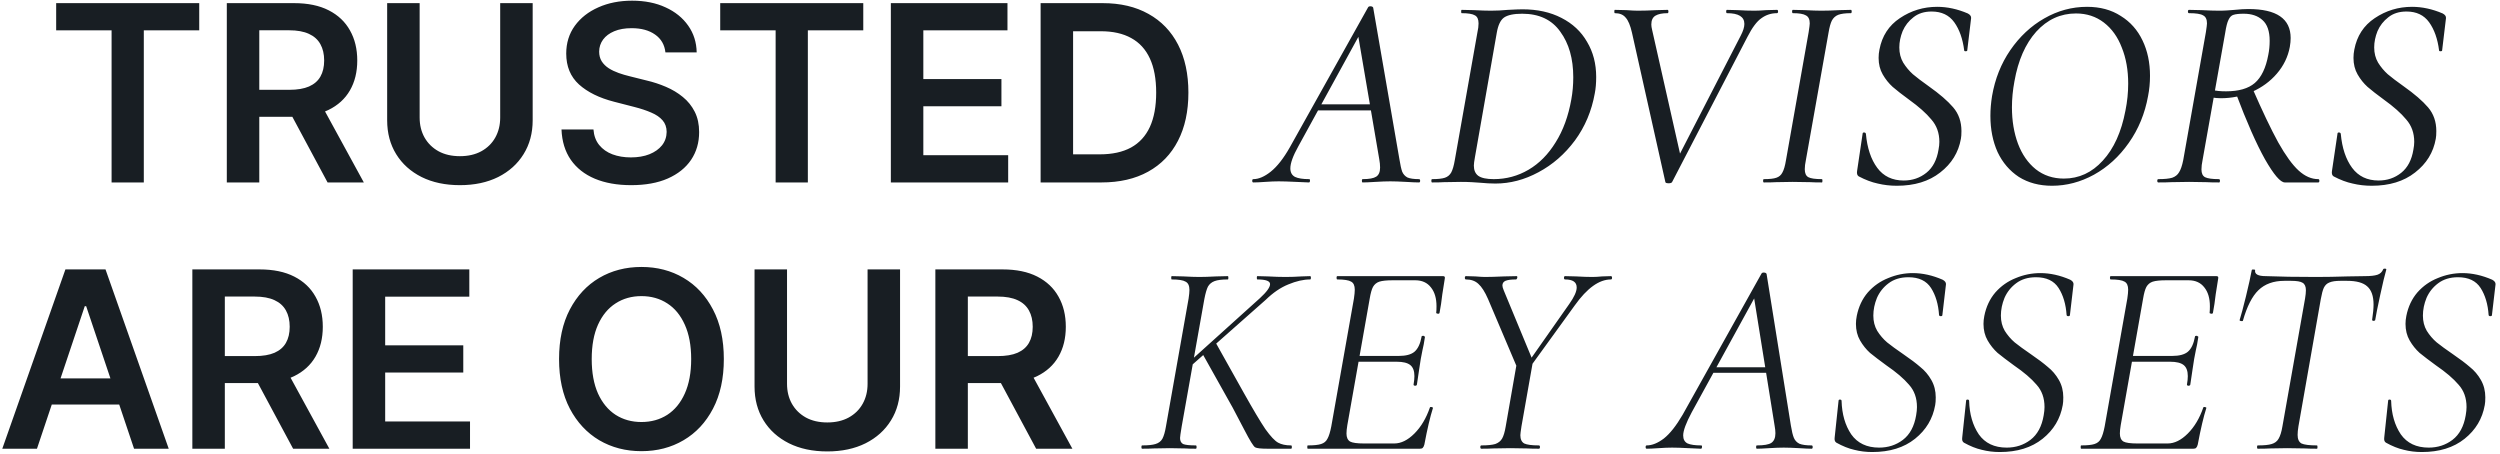<?xml version="1.0" encoding="UTF-8"?> <svg xmlns="http://www.w3.org/2000/svg" width="507" height="92" viewBox="0 0 507 92" fill="none"><path d="M11.391 6.158V0.636H40.404V6.158H29.164V37H22.63V6.158H11.391ZM45.997 37V0.636H59.633C62.427 0.636 64.77 1.122 66.664 2.092C68.57 3.063 70.008 4.424 70.979 6.176C71.962 7.916 72.453 9.946 72.453 12.266C72.453 14.598 71.956 16.622 70.961 18.339C69.979 20.043 68.529 21.363 66.611 22.298C64.694 23.222 62.338 23.683 59.544 23.683H49.832V18.215H58.657C60.29 18.215 61.628 17.99 62.669 17.54C63.711 17.078 64.481 16.409 64.978 15.533C65.487 14.646 65.741 13.557 65.741 12.266C65.741 10.976 65.487 9.875 64.978 8.964C64.469 8.04 63.693 7.342 62.652 6.869C61.61 6.383 60.267 6.141 58.621 6.141H52.584V37H45.997ZM64.782 20.523L73.784 37H66.434L57.591 20.523H64.782ZM101.439 0.636H108.026V24.393C108.026 26.998 107.411 29.288 106.18 31.265C104.96 33.242 103.244 34.786 101.031 35.899C98.817 37 96.231 37.55 93.271 37.55C90.3 37.55 87.708 37 85.494 35.899C83.281 34.786 81.564 33.242 80.345 31.265C79.126 29.288 78.516 26.998 78.516 24.393V0.636H85.104V23.843C85.104 25.358 85.435 26.708 86.098 27.891C86.773 29.075 87.72 30.004 88.939 30.679C90.158 31.342 91.602 31.673 93.271 31.673C94.94 31.673 96.385 31.342 97.604 30.679C98.835 30.004 99.782 29.075 100.445 27.891C101.107 26.708 101.439 25.358 101.439 23.843V0.636ZM134.948 10.633C134.783 9.082 134.084 7.875 132.853 7.011C131.634 6.147 130.048 5.714 128.095 5.714C126.722 5.714 125.544 5.922 124.561 6.336C123.579 6.75 122.827 7.312 122.306 8.023C121.785 8.733 121.519 9.544 121.507 10.455C121.507 11.213 121.679 11.87 122.022 12.426C122.377 12.982 122.857 13.456 123.46 13.847C124.064 14.225 124.733 14.545 125.467 14.805C126.201 15.066 126.941 15.285 127.686 15.462L131.095 16.315C132.468 16.634 133.788 17.066 135.055 17.611C136.333 18.155 137.476 18.842 138.482 19.671C139.5 20.499 140.305 21.499 140.896 22.671C141.488 23.843 141.784 25.216 141.784 26.791C141.784 28.921 141.24 30.797 140.151 32.419C139.062 34.029 137.487 35.289 135.428 36.201C133.38 37.101 130.9 37.55 127.988 37.55C125.159 37.55 122.703 37.112 120.619 36.236C118.548 35.361 116.926 34.082 115.754 32.401C114.594 30.72 113.967 28.673 113.872 26.258H120.353C120.448 27.524 120.838 28.578 121.525 29.418C122.212 30.259 123.105 30.886 124.206 31.3C125.319 31.715 126.562 31.922 127.935 31.922C129.367 31.922 130.622 31.709 131.699 31.283C132.788 30.845 133.64 30.241 134.256 29.472C134.871 28.69 135.185 27.779 135.197 26.737C135.185 25.79 134.907 25.009 134.362 24.393C133.818 23.766 133.054 23.245 132.072 22.831C131.101 22.405 129.965 22.026 128.663 21.695L124.526 20.629C121.531 19.86 119.164 18.694 117.423 17.131C115.695 15.557 114.831 13.468 114.831 10.864C114.831 8.721 115.411 6.845 116.571 5.235C117.743 3.625 119.335 2.376 121.347 1.489C123.36 0.589 125.638 0.139 128.183 0.139C130.764 0.139 133.025 0.589 134.966 1.489C136.919 2.376 138.452 3.613 139.565 5.2C140.677 6.774 141.252 8.585 141.287 10.633H134.948ZM146.059 6.158V0.636H175.072V6.158H163.832V37H157.298V6.158H146.059ZM180.665 37V0.636H204.315V6.158H187.252V16.03H203.09V21.553H187.252V31.478H204.457V37H180.665ZM223.358 37H211.036V0.636H223.607C227.217 0.636 230.319 1.364 232.911 2.82C235.515 4.264 237.516 6.342 238.912 9.053C240.309 11.763 241.007 15.007 241.007 18.783C241.007 22.57 240.303 25.826 238.895 28.548C237.498 31.271 235.48 33.36 232.84 34.816C230.212 36.272 227.051 37 223.358 37ZM217.623 31.3H223.039C225.572 31.3 227.685 30.839 229.377 29.916C231.07 28.98 232.343 27.59 233.195 25.743C234.047 23.884 234.473 21.564 234.473 18.783C234.473 16.001 234.047 13.693 233.195 11.858C232.343 10.011 231.082 8.632 229.413 7.721C227.756 6.798 225.696 6.336 223.234 6.336H217.623V31.3ZM254.178 37C254.029 37 253.954 36.888 253.954 36.664C253.954 36.44 254.029 36.328 254.178 36.328C255.261 36.328 256.437 35.824 257.706 34.816C259.013 33.771 260.301 32.128 261.57 29.888L277.474 1.44C277.549 1.328 277.679 1.272 277.866 1.272C278.202 1.272 278.407 1.365 278.482 1.552L283.802 32.296C283.989 33.453 284.175 34.293 284.362 34.816C284.586 35.339 284.941 35.731 285.426 35.992C285.949 36.216 286.733 36.328 287.778 36.328C287.927 36.328 288.002 36.44 288.002 36.664C288.002 36.888 287.927 37 287.778 37C287.218 37 286.341 36.963 285.146 36.888C283.802 36.813 282.738 36.776 281.954 36.776C281.133 36.776 280.125 36.813 278.93 36.888C277.735 36.963 276.877 37 276.354 37C276.242 37 276.186 36.888 276.186 36.664C276.186 36.44 276.242 36.328 276.354 36.328C277.661 36.328 278.575 36.16 279.098 35.824C279.621 35.488 279.882 34.872 279.882 33.976C279.882 33.453 279.826 32.893 279.714 32.296L275.346 6.704L277.25 4.24L263.306 29.664C262.223 31.605 261.682 33.099 261.682 34.144C261.682 34.965 261.999 35.544 262.634 35.88C263.269 36.179 264.221 36.328 265.49 36.328C265.639 36.328 265.695 36.44 265.658 36.664C265.658 36.888 265.583 37 265.434 37C264.986 37 264.127 36.963 262.858 36.888C261.29 36.813 260.114 36.776 259.33 36.776C258.546 36.776 257.631 36.813 256.586 36.888C255.541 36.963 254.738 37 254.178 37ZM267.338 21.152H279.49L279.602 22.384H266.498L267.338 21.152ZM303.266 37.224C302.37 37.224 301.324 37.168 300.13 37.056C299.682 37.019 299.122 36.981 298.45 36.944C297.815 36.907 297.087 36.888 296.266 36.888L292.794 36.944C292.234 36.981 291.45 37 290.442 37C290.33 37 290.274 36.888 290.274 36.664C290.274 36.44 290.33 36.328 290.442 36.328C291.599 36.328 292.458 36.235 293.018 36.048C293.578 35.861 294.007 35.507 294.306 34.984C294.604 34.424 294.847 33.584 295.034 32.464L299.626 6.536C299.775 5.901 299.85 5.304 299.85 4.744C299.85 3.923 299.607 3.381 299.122 3.12C298.636 2.821 297.74 2.672 296.434 2.672C296.359 2.672 296.322 2.56 296.322 2.336C296.322 2.112 296.359 2 296.434 2L298.898 2.056C300.316 2.131 301.474 2.168 302.37 2.168C303.49 2.168 304.628 2.112 305.786 2C307.204 1.925 308.194 1.888 308.754 1.888C311.778 1.888 314.41 2.467 316.65 3.624C318.927 4.781 320.663 6.405 321.858 8.496C323.09 10.549 323.706 12.92 323.706 15.608C323.706 16.877 323.612 17.979 323.426 18.912C322.791 22.496 321.447 25.688 319.394 28.488C317.34 31.251 314.876 33.397 312.002 34.928C309.164 36.459 306.252 37.224 303.266 37.224ZM302.93 36.328C305.468 36.328 307.82 35.693 309.986 34.424C312.151 33.155 313.98 31.307 315.474 28.88C317.004 26.453 318.068 23.541 318.666 20.144C318.927 18.725 319.058 17.232 319.058 15.664C319.058 11.893 318.18 8.813 316.426 6.424C314.708 3.997 312.132 2.784 308.698 2.784C306.98 2.784 305.748 3.045 305.002 3.568C304.292 4.091 303.807 5.117 303.546 6.648L299.122 31.848C298.972 32.669 298.898 33.248 298.898 33.584C298.898 34.517 299.196 35.208 299.794 35.656C300.428 36.104 301.474 36.328 302.93 36.328ZM330.968 6.648C330.632 5.155 330.202 4.128 329.68 3.568C329.194 2.971 328.466 2.672 327.496 2.672C327.421 2.672 327.384 2.56 327.384 2.336C327.384 2.112 327.421 2 327.496 2L329.792 2.056C330.837 2.131 331.621 2.168 332.144 2.168C333.264 2.168 334.533 2.131 335.952 2.056L338.192 2C338.304 2 338.36 2.112 338.36 2.336C338.36 2.56 338.304 2.672 338.192 2.672C337.109 2.672 336.288 2.84 335.728 3.176C335.168 3.512 334.888 4.109 334.888 4.968C334.888 5.267 334.944 5.64 335.056 6.088L340.992 32.408L338.304 35.824L353.032 7.208C353.517 6.275 353.76 5.491 353.76 4.856C353.76 3.4 352.584 2.672 350.232 2.672C350.12 2.672 350.064 2.56 350.064 2.336C350.064 2.112 350.12 2 350.232 2L352.416 2.056C353.61 2.131 354.749 2.168 355.832 2.168C356.429 2.168 357.213 2.131 358.184 2.056L360.368 2C360.517 2 360.592 2.112 360.592 2.336C360.592 2.56 360.517 2.672 360.368 2.672C359.21 2.672 358.165 3.008 357.232 3.68C356.298 4.315 355.346 5.584 354.376 7.488L339.088 36.944C338.976 37.093 338.752 37.168 338.416 37.168C338.005 37.168 337.781 37.093 337.744 36.944L330.968 6.648ZM357.72 37C357.608 37 357.552 36.888 357.552 36.664C357.552 36.44 357.608 36.328 357.72 36.328C358.878 36.328 359.718 36.235 360.24 36.048C360.8 35.861 361.211 35.507 361.472 34.984C361.771 34.461 362.014 33.621 362.2 32.464L366.792 6.536C366.942 5.565 367.016 4.968 367.016 4.744C367.016 3.923 366.755 3.381 366.232 3.12C365.747 2.821 364.87 2.672 363.6 2.672C363.488 2.672 363.432 2.56 363.432 2.336C363.432 2.112 363.488 2 363.6 2L366.008 2.056C367.427 2.131 368.547 2.168 369.368 2.168C370.414 2.168 371.646 2.131 373.064 2.056L375.36 2C375.472 2 375.528 2.112 375.528 2.336C375.528 2.56 375.472 2.672 375.36 2.672C374.24 2.672 373.382 2.784 372.784 3.008C372.224 3.232 371.795 3.624 371.496 4.184C371.235 4.707 371.011 5.528 370.824 6.648L366.232 32.464C366.083 33.173 366.008 33.789 366.008 34.312C366.008 35.133 366.251 35.675 366.736 35.936C367.222 36.197 368.136 36.328 369.48 36.328C369.555 36.328 369.592 36.44 369.592 36.664C369.592 36.888 369.555 37 369.48 37C368.51 37 367.726 36.981 367.128 36.944L363.544 36.888L360.184 36.944C359.587 36.981 358.766 37 357.72 37ZM384.678 37.672C383.334 37.672 382.046 37.523 380.814 37.224C379.582 36.963 378.294 36.477 376.95 35.768C376.651 35.581 376.539 35.227 376.614 34.704L377.734 27.144C377.734 26.957 377.827 26.864 378.014 26.864C378.238 26.864 378.368 26.957 378.406 27.144C378.667 30.019 379.432 32.315 380.702 34.032C381.971 35.749 383.763 36.608 386.078 36.608C387.832 36.608 389.363 36.085 390.67 35.04C391.976 33.995 392.798 32.427 393.134 30.336C393.246 29.776 393.302 29.253 393.302 28.768C393.302 26.976 392.76 25.464 391.678 24.232C390.632 22.963 389.12 21.619 387.142 20.2C385.76 19.192 384.659 18.333 383.838 17.624C383.054 16.915 382.382 16.075 381.822 15.104C381.262 14.133 380.982 13.013 380.982 11.744C380.982 11.184 381.038 10.624 381.15 10.064C381.672 7.301 383.054 5.173 385.294 3.68C387.571 2.149 390.091 1.384 392.854 1.384C394.907 1.384 396.979 1.832 399.07 2.728C399.555 2.989 399.779 3.307 399.742 3.68L398.958 10.232C398.958 10.344 398.846 10.4 398.622 10.4C398.435 10.4 398.342 10.344 398.342 10.232C398.043 7.88 397.371 5.976 396.326 4.52C395.28 3.064 393.75 2.336 391.734 2.336C390.24 2.336 389.008 2.728 388.038 3.512C387.067 4.259 386.339 5.192 385.854 6.312C385.406 7.432 385.182 8.533 385.182 9.616C385.182 10.773 385.443 11.8 385.966 12.696C386.526 13.592 387.179 14.376 387.926 15.048C388.672 15.683 389.755 16.504 391.174 17.512C393.339 19.043 394.982 20.461 396.102 21.768C397.222 23.075 397.782 24.68 397.782 26.584C397.782 27.256 397.744 27.779 397.67 28.152C397.184 30.915 395.784 33.192 393.47 34.984C391.192 36.776 388.262 37.672 384.678 37.672ZM416.141 37.672C413.565 37.672 411.325 37.075 409.421 35.88C407.554 34.648 406.117 32.968 405.109 30.84C404.138 28.675 403.653 26.229 403.653 23.504C403.653 22.197 403.765 20.853 403.989 19.472C404.586 16 405.818 12.901 407.685 10.176C409.589 7.413 411.885 5.267 414.573 3.736C417.298 2.168 420.192 1.384 423.253 1.384C425.904 1.384 428.181 2 430.085 3.232C432.026 4.427 433.501 6.088 434.509 8.216C435.517 10.307 436.021 12.696 436.021 15.384C436.021 16.803 435.89 18.165 435.629 19.472C434.994 23.019 433.688 26.192 431.709 28.992C429.768 31.755 427.416 33.901 424.653 35.432C421.928 36.925 419.09 37.672 416.141 37.672ZM418.549 36.216C421.61 36.216 424.242 35.003 426.445 32.576C428.685 30.149 430.216 26.771 431.037 22.44C431.41 20.611 431.597 18.781 431.597 16.952C431.597 14.227 431.168 11.8 430.309 9.672C429.488 7.507 428.274 5.808 426.669 4.576C425.064 3.344 423.178 2.728 421.013 2.728C417.877 2.728 415.189 3.96 412.949 6.424C410.746 8.888 409.272 12.248 408.525 16.504C408.189 18.296 408.021 20.051 408.021 21.768C408.021 24.493 408.432 26.957 409.253 29.16C410.074 31.325 411.269 33.043 412.837 34.312C414.442 35.581 416.346 36.216 418.549 36.216ZM437.72 37C437.571 37 437.496 36.888 437.496 36.664C437.496 36.44 437.571 36.328 437.72 36.328C438.952 36.328 439.886 36.235 440.52 36.048C441.155 35.824 441.622 35.451 441.92 34.928C442.256 34.405 442.536 33.584 442.76 32.464L447.352 6.536C447.502 5.565 447.576 4.968 447.576 4.744C447.576 3.923 447.315 3.381 446.792 3.12C446.307 2.821 445.355 2.672 443.936 2.672C443.787 2.672 443.712 2.56 443.712 2.336C443.712 2.112 443.787 2 443.936 2L446.512 2.056C447.931 2.131 449.088 2.168 449.984 2.168C450.619 2.168 451.198 2.149 451.72 2.112C452.28 2.075 452.766 2.037 453.176 2C454.259 1.888 455.192 1.832 455.976 1.832C461.688 1.832 464.544 3.792 464.544 7.712C464.544 8.272 464.488 8.869 464.376 9.504C464.003 11.52 463.126 13.331 461.744 14.936C460.4 16.504 458.72 17.736 456.704 18.632C454.688 19.491 452.579 19.92 450.376 19.92C449.779 19.92 449.144 19.864 448.472 19.752L448.696 18.24C449.368 18.427 450.283 18.52 451.44 18.52C454.016 18.52 455.958 17.96 457.264 16.84C458.608 15.683 459.523 13.779 460.008 11.128C460.195 10.232 460.288 9.28 460.288 8.272C460.288 6.331 459.803 4.931 458.832 4.072C457.899 3.213 456.63 2.784 455.024 2.784C454.091 2.784 453.4 2.859 452.952 3.008C452.542 3.12 452.206 3.456 451.944 4.016C451.683 4.539 451.459 5.416 451.272 6.648L446.68 32.464C446.531 33.173 446.456 33.808 446.456 34.368C446.456 35.152 446.699 35.675 447.184 35.936C447.707 36.197 448.64 36.328 449.984 36.328C450.134 36.328 450.208 36.44 450.208 36.664C450.208 36.888 450.152 37 450.04 37C448.92 37 448.062 36.981 447.464 36.944L443.936 36.888L440.352 36.944C439.718 36.981 438.84 37 437.72 37ZM463.368 37C462.472 37 461.128 35.432 459.336 32.296C457.582 29.16 455.622 24.717 453.456 18.968L456.76 17.848C458.814 22.552 460.568 26.229 462.024 28.88C463.518 31.531 464.899 33.435 466.168 34.592C467.438 35.749 468.763 36.328 470.144 36.328C470.294 36.328 470.368 36.44 470.368 36.664C470.368 36.888 470.294 37 470.144 37H463.368ZM480.982 37.672C479.638 37.672 478.35 37.523 477.118 37.224C475.886 36.963 474.598 36.477 473.254 35.768C472.956 35.581 472.844 35.227 472.918 34.704L474.038 27.144C474.038 26.957 474.132 26.864 474.318 26.864C474.542 26.864 474.673 26.957 474.71 27.144C474.972 30.019 475.737 32.315 477.006 34.032C478.276 35.749 480.068 36.608 482.382 36.608C484.137 36.608 485.668 36.085 486.974 35.04C488.281 33.995 489.102 32.427 489.438 30.336C489.55 29.776 489.606 29.253 489.606 28.768C489.606 26.976 489.065 25.464 487.982 24.232C486.937 22.963 485.425 21.619 483.446 20.2C482.065 19.192 480.964 18.333 480.142 17.624C479.358 16.915 478.686 16.075 478.126 15.104C477.566 14.133 477.286 13.013 477.286 11.744C477.286 11.184 477.342 10.624 477.454 10.064C477.977 7.301 479.358 5.173 481.598 3.68C483.876 2.149 486.396 1.384 489.158 1.384C491.212 1.384 493.284 1.832 495.374 2.728C495.86 2.989 496.084 3.307 496.046 3.68L495.262 10.232C495.262 10.344 495.15 10.4 494.926 10.4C494.74 10.4 494.646 10.344 494.646 10.232C494.348 7.88 493.676 5.976 492.63 4.52C491.585 3.064 490.054 2.336 488.038 2.336C486.545 2.336 485.313 2.728 484.342 3.512C483.372 4.259 482.644 5.192 482.158 6.312C481.71 7.432 481.486 8.533 481.486 9.616C481.486 10.773 481.748 11.8 482.27 12.696C482.83 13.592 483.484 14.376 484.23 15.048C484.977 15.683 486.06 16.504 487.478 17.512C489.644 19.043 491.286 20.461 492.406 21.768C493.526 23.075 494.086 24.68 494.086 26.584C494.086 27.256 494.049 27.779 493.974 28.152C493.489 30.915 492.089 33.192 489.774 34.984C487.497 36.776 484.566 37.672 480.982 37.672ZM7.496 91H0.464L13.266 54.636H21.398L34.218 91H27.187L17.474 62.094H17.19L7.496 91ZM7.726 76.742H26.903V82.033H7.726V76.742ZM39.008 91V54.636H52.644C55.438 54.636 57.781 55.122 59.675 56.092C61.581 57.063 63.019 58.424 63.99 60.176C64.972 61.916 65.463 63.946 65.463 66.266C65.463 68.598 64.966 70.622 63.972 72.339C62.99 74.043 61.539 75.363 59.622 76.298C57.704 77.222 55.349 77.683 52.555 77.683H42.843V72.215H51.667C53.301 72.215 54.639 71.99 55.68 71.54C56.722 71.078 57.491 70.409 57.988 69.533C58.497 68.646 58.752 67.557 58.752 66.266C58.752 64.976 58.497 63.875 57.988 62.964C57.479 62.041 56.704 61.342 55.662 60.869C54.621 60.383 53.277 60.141 51.632 60.141H45.595V91H39.008ZM57.793 74.523L66.795 91H59.444L50.602 74.523H57.793ZM71.527 91V54.636H95.178V60.158H78.114V70.031H93.953V75.553H78.114V85.478H95.32V91H71.527ZM146.793 72.818C146.793 76.736 146.06 80.092 144.592 82.886C143.136 85.667 141.147 87.798 138.626 89.278C136.116 90.757 133.27 91.497 130.085 91.497C126.901 91.497 124.048 90.757 121.527 89.278C119.018 87.786 117.029 85.65 115.561 82.868C114.105 80.074 113.377 76.724 113.377 72.818C113.377 68.9 114.105 65.55 115.561 62.769C117.029 59.975 119.018 57.838 121.527 56.359C124.048 54.879 126.901 54.139 130.085 54.139C133.27 54.139 136.116 54.879 138.626 56.359C141.147 57.838 143.136 59.975 144.592 62.769C146.06 65.55 146.793 68.9 146.793 72.818ZM140.171 72.818C140.171 70.06 139.738 67.734 138.874 65.84C138.022 63.934 136.838 62.496 135.323 61.526C133.808 60.543 132.062 60.052 130.085 60.052C128.109 60.052 126.363 60.543 124.847 61.526C123.332 62.496 122.143 63.934 121.278 65.84C120.426 67.734 120 70.06 120 72.818C120 75.576 120.426 77.908 121.278 79.814C122.143 81.708 123.332 83.146 124.847 84.129C126.363 85.099 128.109 85.585 130.085 85.585C132.062 85.585 133.808 85.099 135.323 84.129C136.838 83.146 138.022 81.708 138.874 79.814C139.738 77.908 140.171 75.576 140.171 72.818ZM175.944 54.636H182.531V78.394C182.531 80.998 181.916 83.288 180.685 85.265C179.465 87.242 177.749 88.787 175.535 89.899C173.322 91 170.735 91.55 167.776 91.55C164.805 91.55 162.213 91 159.999 89.899C157.786 88.787 156.069 87.242 154.85 85.265C153.631 83.288 153.021 80.998 153.021 78.394V54.636H159.609V77.843C159.609 79.358 159.94 80.708 160.603 81.891C161.278 83.075 162.225 84.004 163.444 84.679C164.663 85.342 166.107 85.673 167.776 85.673C169.445 85.673 170.889 85.342 172.109 84.679C173.34 84.004 174.287 83.075 174.949 81.891C175.612 80.708 175.944 79.358 175.944 77.843V54.636ZM189.691 91V54.636H203.328C206.121 54.636 208.465 55.122 210.359 56.092C212.265 57.063 213.703 58.424 214.673 60.176C215.656 61.916 216.147 63.946 216.147 66.266C216.147 68.598 215.65 70.622 214.656 72.339C213.673 74.043 212.223 75.363 210.305 76.298C208.388 77.222 206.032 77.683 203.239 77.683H193.526V72.215H202.351C203.984 72.215 205.322 71.99 206.364 71.54C207.405 71.078 208.175 70.409 208.672 69.533C209.181 68.646 209.435 67.557 209.435 66.266C209.435 64.976 209.181 63.875 208.672 62.964C208.163 62.041 207.388 61.342 206.346 60.869C205.304 60.383 203.961 60.141 202.315 60.141H196.278V91H189.691ZM208.477 74.523L217.479 91H210.128L201.286 74.523H208.477ZM231.642 91C231.53 91 231.474 90.888 231.474 90.664C231.474 90.44 231.53 90.328 231.642 90.328C232.837 90.328 233.733 90.235 234.33 90.048C234.965 89.861 235.432 89.507 235.73 88.984C236.029 88.424 236.272 87.584 236.458 86.464L241.05 60.536C241.162 59.789 241.218 59.211 241.218 58.8C241.218 57.941 240.957 57.381 240.434 57.12C239.949 56.821 239.016 56.672 237.634 56.672C237.56 56.672 237.522 56.56 237.522 56.336C237.522 56.112 237.56 56 237.634 56L239.986 56.056C241.33 56.131 242.413 56.168 243.234 56.168C244.093 56.168 245.232 56.131 246.65 56.056L249.002 56C249.077 56 249.114 56.112 249.114 56.336C249.114 56.56 249.077 56.672 249.002 56.672C247.808 56.672 246.912 56.784 246.314 57.008C245.717 57.232 245.269 57.605 244.97 58.128C244.709 58.651 244.466 59.491 244.242 60.648L239.65 86.464C239.426 87.808 239.314 88.592 239.314 88.816C239.314 89.413 239.52 89.824 239.93 90.048C240.378 90.235 241.237 90.328 242.506 90.328C242.618 90.328 242.674 90.44 242.674 90.664C242.674 90.888 242.618 91 242.506 91C241.573 91 240.864 90.981 240.378 90.944L237.242 90.888L233.938 90.944C233.378 90.981 232.613 91 231.642 91ZM257.066 91C255.722 91 254.882 90.907 254.546 90.72C254.21 90.533 253.482 89.357 252.362 87.192C251.242 85.027 250.458 83.533 250.01 82.712L243.738 71.512L246.482 69.384L252.25 79.688C254.154 83.085 255.61 85.531 256.618 87.024C257.664 88.48 258.522 89.395 259.194 89.768C259.866 90.141 260.744 90.328 261.826 90.328C261.938 90.328 261.994 90.44 261.994 90.664C261.994 90.888 261.938 91 261.826 91H257.066ZM255.498 60.48C256.88 59.211 257.57 58.259 257.57 57.624C257.57 56.989 256.712 56.672 254.994 56.672C254.92 56.672 254.882 56.56 254.882 56.336C254.882 56.112 254.92 56 254.994 56L257.122 56.056C258.466 56.131 259.661 56.168 260.706 56.168C261.752 56.168 262.834 56.131 263.954 56.056L265.69 56C265.802 56 265.858 56.112 265.858 56.336C265.858 56.56 265.802 56.672 265.69 56.672C264.346 56.672 262.872 57.008 261.266 57.68C259.698 58.315 258.168 59.36 256.674 60.816L240.77 74.872H239.538L255.498 60.48ZM265.227 91C265.152 91 265.115 90.888 265.115 90.664C265.115 90.44 265.152 90.328 265.227 90.328C266.459 90.328 267.355 90.235 267.915 90.048C268.512 89.861 268.942 89.507 269.203 88.984C269.502 88.461 269.763 87.621 269.987 86.464L274.579 60.536C274.691 59.789 274.747 59.192 274.747 58.744C274.747 57.923 274.504 57.381 274.019 57.12C273.534 56.821 272.6 56.672 271.219 56.672C271.107 56.672 271.051 56.56 271.051 56.336C271.051 56.112 271.107 56 271.219 56H292.667C292.966 56 293.078 56.168 293.003 56.504L292.499 59.696C292.35 61.04 292.163 62.291 291.939 63.448C291.902 63.597 291.771 63.653 291.547 63.616C291.323 63.579 291.23 63.504 291.267 63.392C291.304 63.093 291.323 62.664 291.323 62.104C291.323 60.499 290.95 59.229 290.203 58.296C289.456 57.325 288.392 56.84 287.011 56.84H282.419C281.224 56.84 280.328 56.933 279.731 57.12C279.171 57.307 278.742 57.661 278.443 58.184C278.182 58.669 277.958 59.472 277.771 60.592L273.235 86.24C273.123 86.912 273.067 87.472 273.067 87.92C273.067 88.704 273.31 89.245 273.795 89.544C274.28 89.805 275.214 89.936 276.595 89.936H282.755C284.136 89.936 285.499 89.264 286.843 87.92C288.187 86.576 289.232 84.821 289.979 82.656C290.016 82.544 290.128 82.507 290.315 82.544C290.539 82.581 290.632 82.656 290.595 82.768C290.035 84.523 289.456 86.987 288.859 90.16C288.784 90.459 288.672 90.683 288.523 90.832C288.411 90.944 288.224 91 287.963 91H265.227ZM287.347 78.008C287.31 78.157 287.179 78.232 286.955 78.232C286.731 78.195 286.638 78.101 286.675 77.952C286.787 77.317 286.843 76.757 286.843 76.272C286.843 75.227 286.563 74.48 286.003 74.032C285.443 73.584 284.528 73.36 283.259 73.36H274.075L274.243 72.184H283.651C285.107 72.184 286.171 71.904 286.843 71.344C287.552 70.747 288.038 69.72 288.299 68.264C288.299 68.152 288.411 68.096 288.635 68.096C288.71 68.096 288.784 68.133 288.859 68.208C288.971 68.245 289.008 68.301 288.971 68.376C288.822 69.421 288.654 70.317 288.467 71.064L288.131 72.8L287.795 74.984C287.795 75.096 287.646 76.104 287.347 78.008ZM308.609 75.376L318.241 61.656C319.249 60.237 319.753 59.117 319.753 58.296C319.753 57.213 318.969 56.672 317.401 56.672C317.251 56.672 317.177 56.56 317.177 56.336C317.177 56.112 317.251 56 317.401 56L319.641 56.056C320.91 56.131 322.011 56.168 322.945 56.168C323.505 56.168 324.158 56.131 324.905 56.056L326.697 56C326.846 56 326.921 56.112 326.921 56.336C326.921 56.56 326.846 56.672 326.697 56.672C324.307 56.672 321.862 58.427 319.361 61.936L309.225 75.936L308.609 75.376ZM300.433 91C300.283 91 300.209 90.888 300.209 90.664C300.209 90.44 300.283 90.328 300.433 90.328C301.665 90.328 302.598 90.235 303.233 90.048C303.867 89.824 304.334 89.451 304.633 88.928C304.931 88.405 305.174 87.584 305.361 86.464L307.601 73.64L310.905 73.136L308.553 86.464C308.403 87.435 308.329 88.032 308.329 88.256C308.329 89.077 308.59 89.637 309.113 89.936C309.673 90.197 310.662 90.328 312.081 90.328C312.23 90.328 312.305 90.44 312.305 90.664C312.305 90.888 312.23 91 312.081 91C311.073 91 310.289 90.981 309.729 90.944L306.313 90.888L302.785 90.944C302.225 90.981 301.441 91 300.433 91ZM301.777 60.648C301.142 59.192 300.489 58.165 299.817 57.568C299.182 56.971 298.342 56.672 297.297 56.672C297.147 56.672 297.073 56.56 297.073 56.336C297.073 56.112 297.147 56 297.297 56L299.201 56.056C300.097 56.131 300.75 56.168 301.161 56.168C302.094 56.168 303.382 56.131 305.025 56.056L307.601 56C307.675 56 307.713 56.075 307.713 56.224C307.713 56.336 307.675 56.448 307.601 56.56C307.563 56.635 307.507 56.672 307.433 56.672C306.462 56.672 305.753 56.765 305.305 56.952C304.894 57.139 304.689 57.456 304.689 57.904C304.689 58.128 304.782 58.464 304.969 58.912L310.905 73.248L308.217 75.824L301.777 60.648ZM333.958 91C333.809 91 333.734 90.888 333.734 90.664C333.734 90.44 333.809 90.328 333.958 90.328C335.041 90.328 336.198 89.861 337.43 88.928C338.662 87.957 339.932 86.352 341.238 84.112L357.254 55.44C357.329 55.328 357.46 55.272 357.646 55.272C357.982 55.272 358.188 55.365 358.262 55.552L363.19 86.296C363.377 87.453 363.582 88.293 363.806 88.816C364.03 89.339 364.404 89.731 364.926 89.992C365.486 90.216 366.308 90.328 367.39 90.328C367.54 90.328 367.614 90.44 367.614 90.664C367.614 90.888 367.54 91 367.39 91C366.83 91 365.99 90.963 364.87 90.888C363.526 90.813 362.481 90.776 361.734 90.776C360.95 90.776 359.961 90.813 358.766 90.888C357.646 90.963 356.825 91 356.302 91C356.19 91 356.134 90.888 356.134 90.664C356.134 90.44 356.19 90.328 356.302 90.328C357.721 90.328 358.692 90.16 359.214 89.824C359.774 89.451 360.054 88.797 360.054 87.864C360.054 87.416 359.998 86.893 359.886 86.296L355.63 59.808L357.03 58.184L343.086 83.608C341.929 85.773 341.35 87.341 341.35 88.312C341.35 89.096 341.649 89.637 342.246 89.936C342.844 90.197 343.758 90.328 344.99 90.328C345.14 90.328 345.196 90.44 345.158 90.664C345.158 90.888 345.084 91 344.934 91C344.524 91 343.684 90.963 342.414 90.888C340.996 90.813 339.894 90.776 339.11 90.776C338.326 90.776 337.412 90.813 336.366 90.888C335.321 90.963 334.518 91 333.958 91ZM347.51 74.48H359.55L359.662 75.6H346.67L347.51 74.48ZM379.688 91.672C378.419 91.672 377.206 91.523 376.048 91.224C374.891 90.963 373.678 90.477 372.408 89.768C372.11 89.581 371.998 89.227 372.072 88.704L372.856 81.312C372.856 81.125 372.95 81.032 373.136 81.032C373.36 81.032 373.472 81.125 373.472 81.312C373.547 84 374.2 86.259 375.432 88.088C376.702 89.88 378.587 90.776 381.088 90.776C382.918 90.776 384.523 90.253 385.904 89.208C387.323 88.125 388.219 86.464 388.592 84.224C388.704 83.589 388.76 83.029 388.76 82.544C388.76 80.715 388.219 79.203 387.136 78.008C386.091 76.776 384.56 75.469 382.544 74.088C381.163 73.08 380.062 72.24 379.24 71.568C378.456 70.859 377.784 70.019 377.224 69.048C376.664 68.077 376.384 66.957 376.384 65.688C376.384 65.165 376.44 64.624 376.552 64.064C376.926 62.197 377.672 60.611 378.792 59.304C379.95 57.997 381.331 57.027 382.936 56.392C384.542 55.72 386.203 55.384 387.92 55.384C389.899 55.384 391.915 55.832 393.968 56.728C394.454 56.989 394.678 57.307 394.64 57.68L393.912 63.896C393.912 64.045 393.8 64.12 393.576 64.12C393.39 64.12 393.278 64.045 393.24 63.896C393.091 61.693 392.55 59.864 391.616 58.408C390.683 56.952 389.152 56.224 387.024 56.224C385.419 56.224 384.075 56.635 382.992 57.456C381.947 58.24 381.163 59.229 380.64 60.424C380.155 61.619 379.912 62.813 379.912 64.008C379.912 65.165 380.174 66.192 380.696 67.088C381.256 67.984 381.928 68.768 382.712 69.44C383.496 70.075 384.598 70.877 386.016 71.848C387.435 72.819 388.574 73.677 389.432 74.424C390.328 75.133 391.075 76.011 391.672 77.056C392.27 78.101 392.568 79.277 392.568 80.584C392.568 81.256 392.531 81.779 392.456 82.152C391.971 84.915 390.608 87.192 388.368 88.984C386.128 90.776 383.235 91.672 379.688 91.672ZM405.556 91.672C404.286 91.672 403.073 91.523 401.916 91.224C400.758 90.963 399.545 90.477 398.276 89.768C397.977 89.581 397.865 89.227 397.94 88.704L398.724 81.312C398.724 81.125 398.817 81.032 399.004 81.032C399.228 81.032 399.34 81.125 399.34 81.312C399.414 84 400.068 86.259 401.3 88.088C402.569 89.88 404.454 90.776 406.956 90.776C408.785 90.776 410.39 90.253 411.772 89.208C413.19 88.125 414.086 86.464 414.46 84.224C414.572 83.589 414.628 83.029 414.628 82.544C414.628 80.715 414.086 79.203 413.004 78.008C411.958 76.776 410.428 75.469 408.412 74.088C407.03 73.08 405.929 72.24 405.108 71.568C404.324 70.859 403.652 70.019 403.092 69.048C402.532 68.077 402.252 66.957 402.252 65.688C402.252 65.165 402.308 64.624 402.42 64.064C402.793 62.197 403.54 60.611 404.66 59.304C405.817 57.997 407.198 57.027 408.804 56.392C410.409 55.72 412.07 55.384 413.788 55.384C415.766 55.384 417.782 55.832 419.836 56.728C420.321 56.989 420.545 57.307 420.508 57.68L419.78 63.896C419.78 64.045 419.668 64.12 419.444 64.12C419.257 64.12 419.145 64.045 419.108 63.896C418.958 61.693 418.417 59.864 417.484 58.408C416.55 56.952 415.02 56.224 412.892 56.224C411.286 56.224 409.942 56.635 408.86 57.456C407.814 58.24 407.03 59.229 406.508 60.424C406.022 61.619 405.78 62.813 405.78 64.008C405.78 65.165 406.041 66.192 406.564 67.088C407.124 67.984 407.796 68.768 408.58 69.44C409.364 70.075 410.465 70.877 411.884 71.848C413.302 72.819 414.441 73.677 415.3 74.424C416.196 75.133 416.942 76.011 417.54 77.056C418.137 78.101 418.436 79.277 418.436 80.584C418.436 81.256 418.398 81.779 418.324 82.152C417.838 84.915 416.476 87.192 414.236 88.984C411.996 90.776 409.102 91.672 405.556 91.672ZM422.071 91C421.996 91 421.959 90.888 421.959 90.664C421.959 90.44 421.996 90.328 422.071 90.328C423.303 90.328 424.199 90.235 424.759 90.048C425.356 89.861 425.785 89.507 426.047 88.984C426.345 88.461 426.607 87.621 426.831 86.464L431.423 60.536C431.535 59.789 431.591 59.192 431.591 58.744C431.591 57.923 431.348 57.381 430.863 57.12C430.377 56.821 429.444 56.672 428.063 56.672C427.951 56.672 427.895 56.56 427.895 56.336C427.895 56.112 427.951 56 428.063 56H449.511C449.809 56 449.921 56.168 449.847 56.504L449.343 59.696C449.193 61.04 449.007 62.291 448.783 63.448C448.745 63.597 448.615 63.653 448.391 63.616C448.167 63.579 448.073 63.504 448.111 63.392C448.148 63.093 448.167 62.664 448.167 62.104C448.167 60.499 447.793 59.229 447.047 58.296C446.3 57.325 445.236 56.84 443.855 56.84H439.263C438.068 56.84 437.172 56.933 436.575 57.12C436.015 57.307 435.585 57.661 435.287 58.184C435.025 58.669 434.801 59.472 434.615 60.592L430.079 86.24C429.967 86.912 429.911 87.472 429.911 87.92C429.911 88.704 430.153 89.245 430.639 89.544C431.124 89.805 432.057 89.936 433.439 89.936H439.599C440.98 89.936 442.343 89.264 443.687 87.92C445.031 86.576 446.076 84.821 446.823 82.656C446.86 82.544 446.972 82.507 447.159 82.544C447.383 82.581 447.476 82.656 447.439 82.768C446.879 84.523 446.3 86.987 445.703 90.16C445.628 90.459 445.516 90.683 445.367 90.832C445.255 90.944 445.068 91 444.807 91H422.071ZM444.191 78.008C444.153 78.157 444.023 78.232 443.799 78.232C443.575 78.195 443.481 78.101 443.519 77.952C443.631 77.317 443.687 76.757 443.687 76.272C443.687 75.227 443.407 74.48 442.847 74.032C442.287 73.584 441.372 73.36 440.103 73.36H430.919L431.087 72.184H440.495C441.951 72.184 443.015 71.904 443.687 71.344C444.396 70.747 444.881 69.72 445.143 68.264C445.143 68.152 445.255 68.096 445.479 68.096C445.553 68.096 445.628 68.133 445.703 68.208C445.815 68.245 445.852 68.301 445.815 68.376C445.665 69.421 445.497 70.317 445.311 71.064L444.975 72.8L444.639 74.984C444.639 75.096 444.489 76.104 444.191 78.008ZM457.892 91C457.78 91 457.724 90.888 457.724 90.664C457.724 90.44 457.78 90.328 457.892 90.328C459.162 90.328 460.095 90.235 460.692 90.048C461.327 89.861 461.794 89.507 462.092 88.984C462.428 88.424 462.69 87.584 462.876 86.464L467.468 60.536C467.58 59.864 467.636 59.304 467.636 58.856C467.636 58.109 467.412 57.605 466.964 57.344C466.554 57.083 465.77 56.952 464.612 56.952H463.268C461.066 56.952 459.311 57.587 458.004 58.856C456.735 60.088 455.69 62.141 454.868 65.016C454.868 65.091 454.794 65.128 454.644 65.128C454.532 65.128 454.42 65.109 454.308 65.072C454.196 64.997 454.159 64.941 454.196 64.904C454.495 63.971 454.924 62.365 455.484 60.088C456.044 57.773 456.436 56 456.66 54.768C456.698 54.656 456.828 54.619 457.052 54.656C457.276 54.656 457.37 54.712 457.332 54.824C457.22 55.608 457.948 56 459.516 56C462.279 56.112 465.695 56.168 469.764 56.168C471.668 56.168 473.778 56.131 476.092 56.056L479.62 56C480.74 56 481.58 55.907 482.14 55.72C482.7 55.533 483.092 55.16 483.316 54.6C483.391 54.488 483.522 54.451 483.708 54.488C483.895 54.488 483.97 54.563 483.932 54.712C483.634 55.72 483.223 57.437 482.7 59.864C482.178 62.253 481.842 63.933 481.692 64.904C481.655 65.016 481.524 65.072 481.3 65.072C481.114 65.035 481.039 64.941 481.076 64.792C481.263 63.56 481.356 62.552 481.356 61.768C481.356 60.051 480.927 58.819 480.068 58.072C479.247 57.325 477.884 56.952 475.98 56.952H474.636C473.666 56.952 472.919 57.064 472.396 57.288C471.911 57.475 471.538 57.829 471.276 58.352C471.052 58.837 470.847 59.603 470.66 60.648L466.124 86.464C466.012 87.136 465.956 87.715 465.956 88.2C465.956 89.059 466.218 89.637 466.74 89.936C467.3 90.197 468.346 90.328 469.876 90.328C469.951 90.328 469.988 90.44 469.988 90.664C469.988 90.888 469.951 91 469.876 91C468.868 91 468.066 90.981 467.468 90.944L463.828 90.888L460.356 90.944C459.759 90.981 458.938 91 457.892 91ZM491.142 91.672C489.872 91.672 488.659 91.523 487.502 91.224C486.344 90.963 485.131 90.477 483.862 89.768C483.563 89.581 483.451 89.227 483.526 88.704L484.31 81.312C484.31 81.125 484.403 81.032 484.59 81.032C484.814 81.032 484.926 81.125 484.926 81.312C485 84 485.654 86.259 486.886 88.088C488.155 89.88 490.04 90.776 492.542 90.776C494.371 90.776 495.976 90.253 497.358 89.208C498.776 88.125 499.672 86.464 500.046 84.224C500.158 83.589 500.214 83.029 500.214 82.544C500.214 80.715 499.672 79.203 498.59 78.008C497.544 76.776 496.014 75.469 493.998 74.088C492.616 73.08 491.515 72.24 490.694 71.568C489.91 70.859 489.238 70.019 488.678 69.048C488.118 68.077 487.838 66.957 487.838 65.688C487.838 65.165 487.894 64.624 488.006 64.064C488.379 62.197 489.126 60.611 490.246 59.304C491.403 57.997 492.784 57.027 494.39 56.392C495.995 55.72 497.656 55.384 499.374 55.384C501.352 55.384 503.368 55.832 505.422 56.728C505.907 56.989 506.131 57.307 506.094 57.68L505.366 63.896C505.366 64.045 505.254 64.12 505.03 64.12C504.843 64.12 504.731 64.045 504.694 63.896C504.544 61.693 504.003 59.864 503.07 58.408C502.136 56.952 500.606 56.224 498.478 56.224C496.872 56.224 495.528 56.635 494.446 57.456C493.4 58.24 492.616 59.229 492.094 60.424C491.608 61.619 491.366 62.813 491.366 64.008C491.366 65.165 491.627 66.192 492.15 67.088C492.71 67.984 493.382 68.768 494.166 69.44C494.95 70.075 496.051 70.877 497.47 71.848C498.888 72.819 500.027 73.677 500.886 74.424C501.782 75.133 502.528 76.011 503.126 77.056C503.723 78.101 504.022 79.277 504.022 80.584C504.022 81.256 503.984 81.779 503.91 82.152C503.424 84.915 502.062 87.192 499.822 88.984C497.582 90.776 494.688 91.672 491.142 91.672Z" fill="#181E23"></path></svg> 